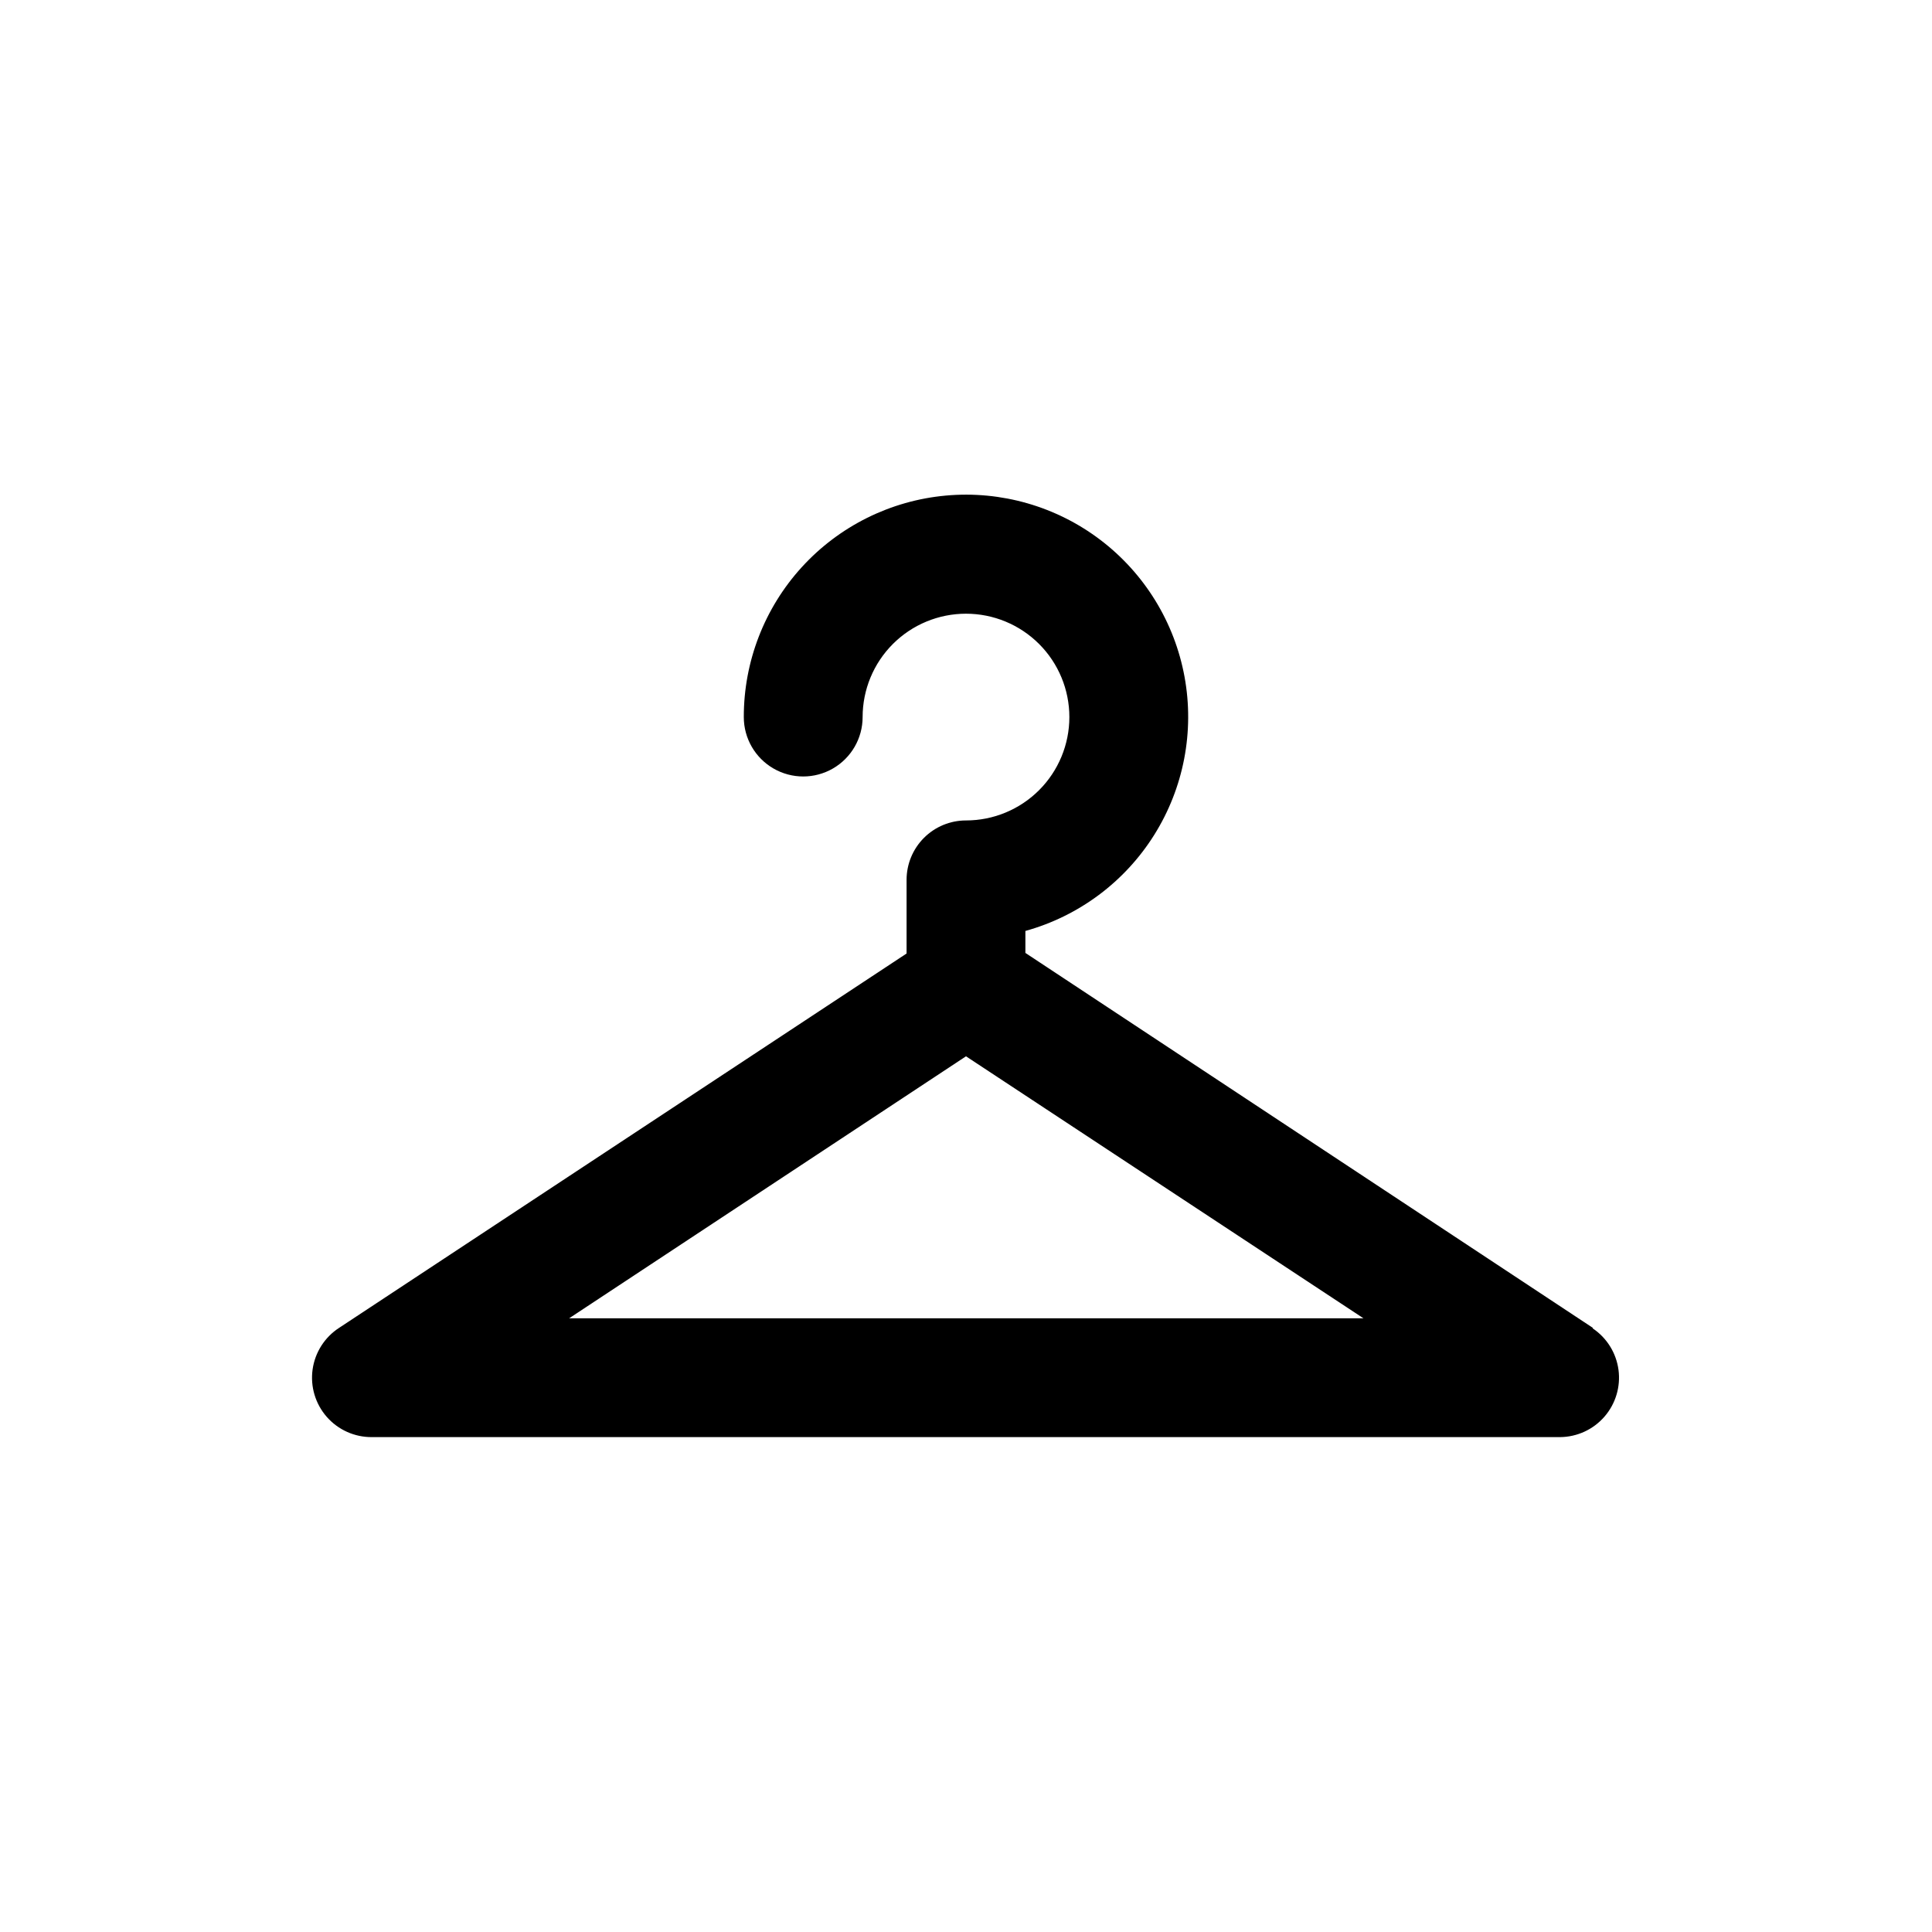 <?xml version="1.0" encoding="UTF-8"?>
<!-- The Best Svg Icon site in the world: iconSvg.co, Visit us! https://iconsvg.co -->
<svg fill="#000000" width="800px" height="800px" version="1.1" viewBox="144 144 512 512" xmlns="http://www.w3.org/2000/svg">
 <path d="m566.1 495.88-150.36-99.344v-5.824c14.168-3.934 26.352-13.02 34.156-25.48 7.805-12.457 10.668-27.387 8.023-41.848-2.644-14.461-10.602-27.41-22.309-36.305-11.707-8.891-26.32-13.082-40.961-11.746-14.641 1.332-28.254 8.098-38.16 18.961-9.906 10.859-15.391 25.035-15.375 39.738 0 5.625 3 10.82 7.871 13.633 4.871 2.812 10.871 2.812 15.742 0 4.871-2.812 7.875-8.008 7.875-13.633 0-7.266 2.883-14.234 8.023-19.371 5.137-5.137 12.105-8.023 19.371-8.023s14.23 2.887 19.371 8.023c5.137 5.137 8.023 12.105 8.023 19.371s-2.887 14.234-8.023 19.371c-5.141 5.137-12.105 8.023-19.371 8.023-4.176 0-8.18 1.66-11.133 4.609-2.953 2.953-4.613 6.957-4.613 11.133v19.523l-150.36 99.188c-3.844 2.484-6.418 6.516-7.051 11.047-0.633 4.531 0.738 9.117 3.754 12.559 3.016 3.441 7.379 5.398 11.957 5.363h314.88c4.516-0.035 8.801-2.004 11.762-5.414 2.961-3.406 4.32-7.922 3.727-12.398-0.594-4.473-3.078-8.48-6.828-10.996zm-271.27-2.519 105.17-69.43 105.33 69.43z"/>
</svg>